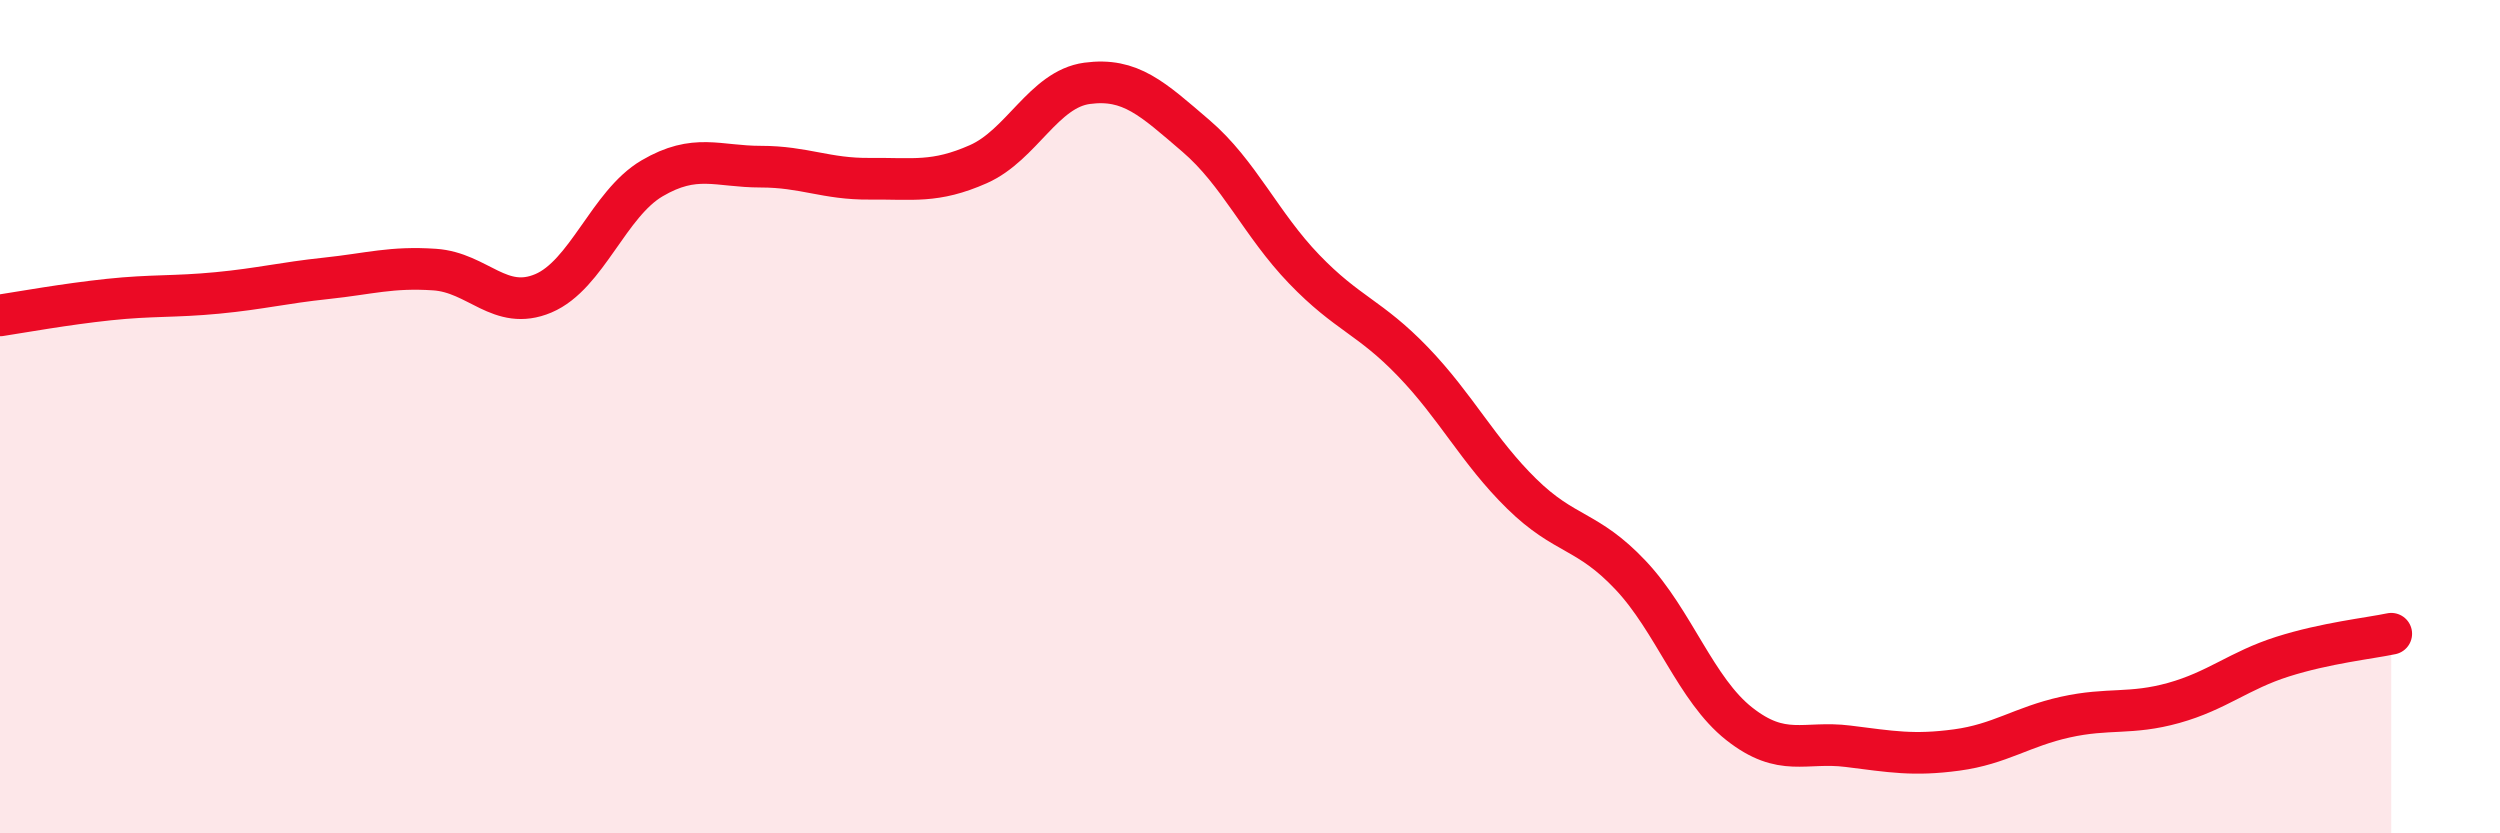 
    <svg width="60" height="20" viewBox="0 0 60 20" xmlns="http://www.w3.org/2000/svg">
      <path
        d="M 0,7.57 C 0.52,7.49 1.57,7.3 2.61,7.19 C 3.65,7.08 4.18,7.13 5.22,7.03 C 6.26,6.93 6.79,6.79 7.83,6.68 C 8.87,6.57 9.39,6.4 10.43,6.47 C 11.47,6.54 12,7.48 13.04,7.04 C 14.08,6.6 14.61,4.89 15.65,4.28 C 16.69,3.67 17.22,4 18.26,4 C 19.3,4 19.83,4.3 20.87,4.29 C 21.91,4.28 22.44,4.4 23.48,3.94 C 24.52,3.48 25.05,2.14 26.09,2 C 27.13,1.86 27.66,2.37 28.7,3.26 C 29.74,4.15 30.26,5.38 31.3,6.46 C 32.34,7.54 32.87,7.6 33.91,8.68 C 34.95,9.76 35.48,10.83 36.52,11.85 C 37.56,12.87 38.09,12.7 39.13,13.8 C 40.17,14.9 40.7,16.55 41.74,17.37 C 42.78,18.19 43.31,17.78 44.35,17.91 C 45.39,18.04 45.92,18.14 46.96,18 C 48,17.86 48.53,17.44 49.57,17.21 C 50.61,16.98 51.13,17.16 52.17,16.87 C 53.21,16.58 53.74,16.09 54.78,15.76 C 55.82,15.43 56.87,15.32 57.39,15.21L57.39 20L0 20Z"
        fill="#EB0A25"
        opacity="0.1"
        stroke-linecap="round"
        stroke-linejoin="round"
      />
      <path
        d="M 0,7.57 C 0.52,7.49 1.57,7.3 2.61,7.19 C 3.65,7.08 4.18,7.13 5.22,7.03 C 6.26,6.93 6.79,6.79 7.83,6.68 C 8.87,6.57 9.39,6.4 10.43,6.47 C 11.47,6.54 12,7.48 13.04,7.04 C 14.08,6.6 14.61,4.89 15.65,4.28 C 16.69,3.67 17.22,4 18.26,4 C 19.3,4 19.83,4.3 20.87,4.29 C 21.91,4.28 22.44,4.4 23.48,3.94 C 24.52,3.48 25.05,2.14 26.09,2 C 27.13,1.86 27.66,2.37 28.7,3.26 C 29.74,4.15 30.26,5.38 31.3,6.46 C 32.34,7.54 32.87,7.6 33.91,8.68 C 34.95,9.76 35.48,10.83 36.52,11.85 C 37.56,12.87 38.09,12.7 39.13,13.8 C 40.17,14.9 40.7,16.55 41.74,17.37 C 42.78,18.19 43.31,17.78 44.35,17.91 C 45.39,18.04 45.92,18.14 46.96,18 C 48,17.86 48.53,17.44 49.57,17.21 C 50.61,16.98 51.13,17.16 52.17,16.87 C 53.21,16.58 53.74,16.09 54.78,15.76 C 55.82,15.43 56.87,15.32 57.39,15.21"
        stroke="#EB0A25"
        stroke-width="1"
        fill="none"
        stroke-linecap="round"
        stroke-linejoin="round"
      />
    </svg>
  